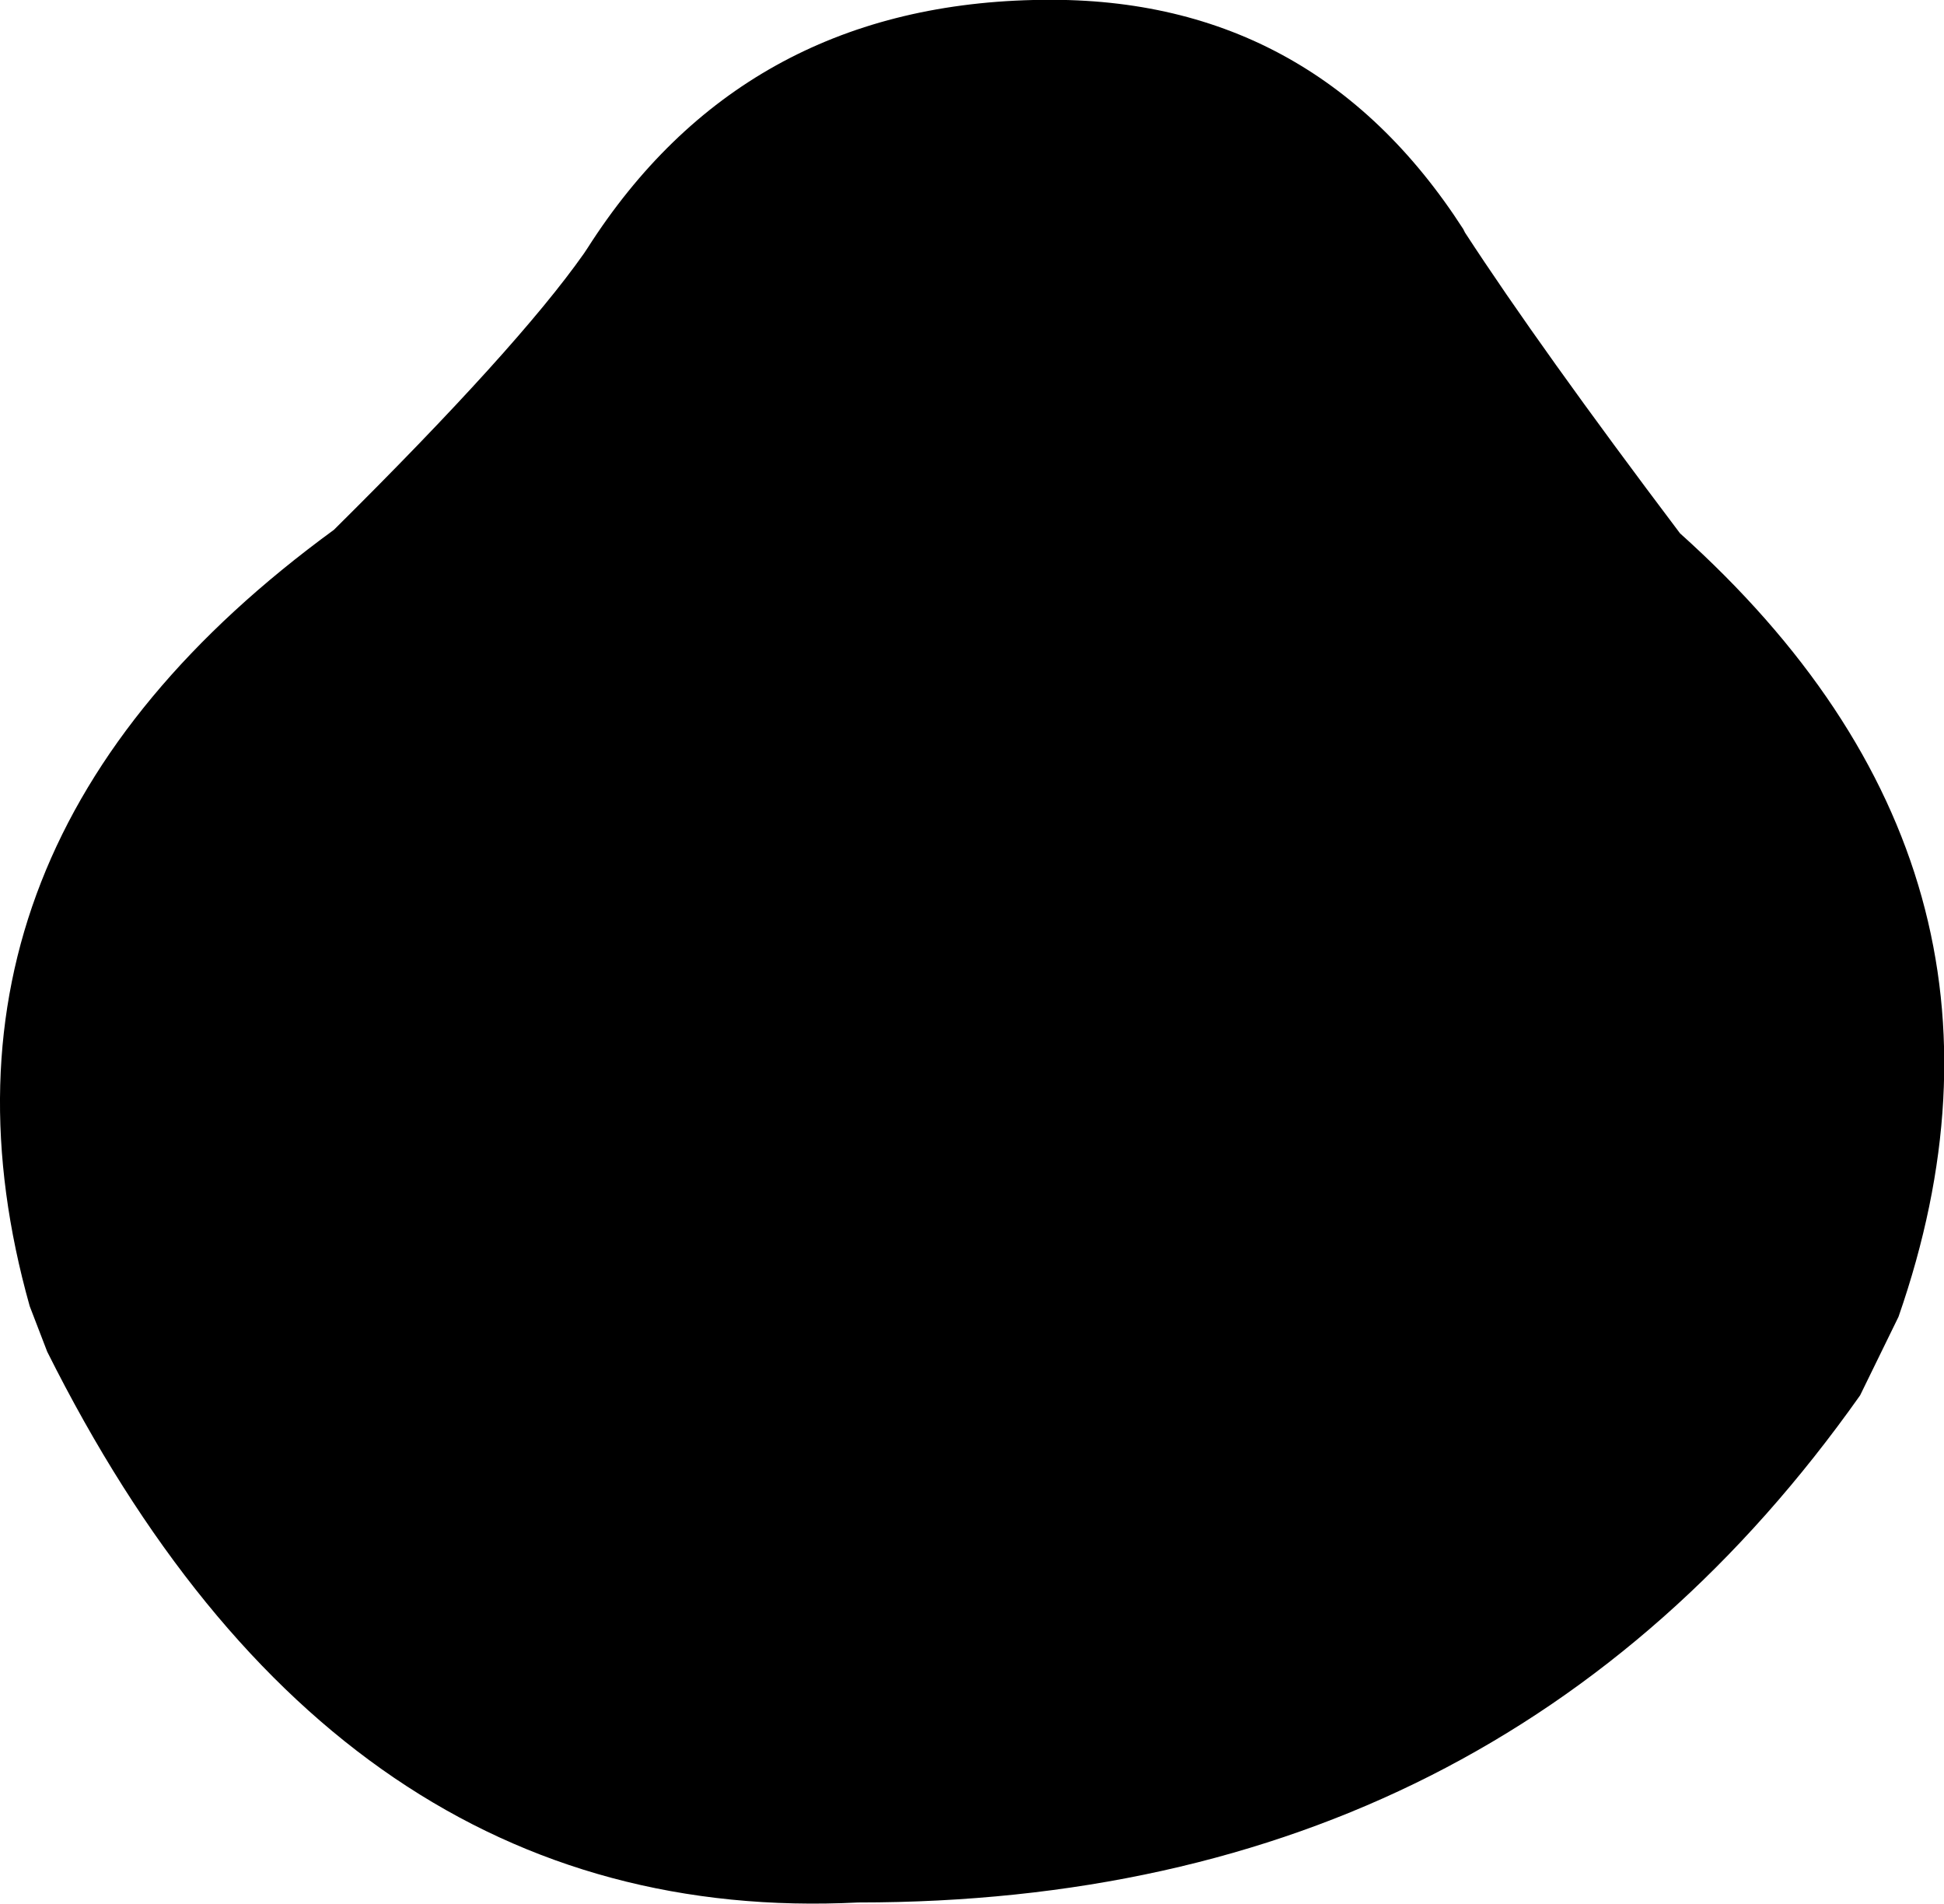 <?xml version="1.0" encoding="UTF-8" standalone="no"?>
<svg xmlns:xlink="http://www.w3.org/1999/xlink" height="54.45px" width="55.6px" xmlns="http://www.w3.org/2000/svg">
  <g transform="matrix(1.0, 0.0, 0.0, 1.0, -2.1, 0.0)">
    <path d="M44.0 6.65 Q46.15 9.95 50.15 15.25 60.85 24.85 56.4 37.65 L55.3 39.9 Q45.05 54.4 26.65 54.4 11.7 55.15 3.45 38.65 L2.95 37.35 Q-0.75 24.2 11.65 15.15 16.9 9.95 18.8 7.25 L18.9 7.1 Q23.3 0.2 31.65 0.0 L31.7 0.0 Q39.6 -0.2 43.95 6.55 L44.0 6.65" fill="#000000" fill-rule="evenodd" stroke="none"/>
  </g>
</svg>
